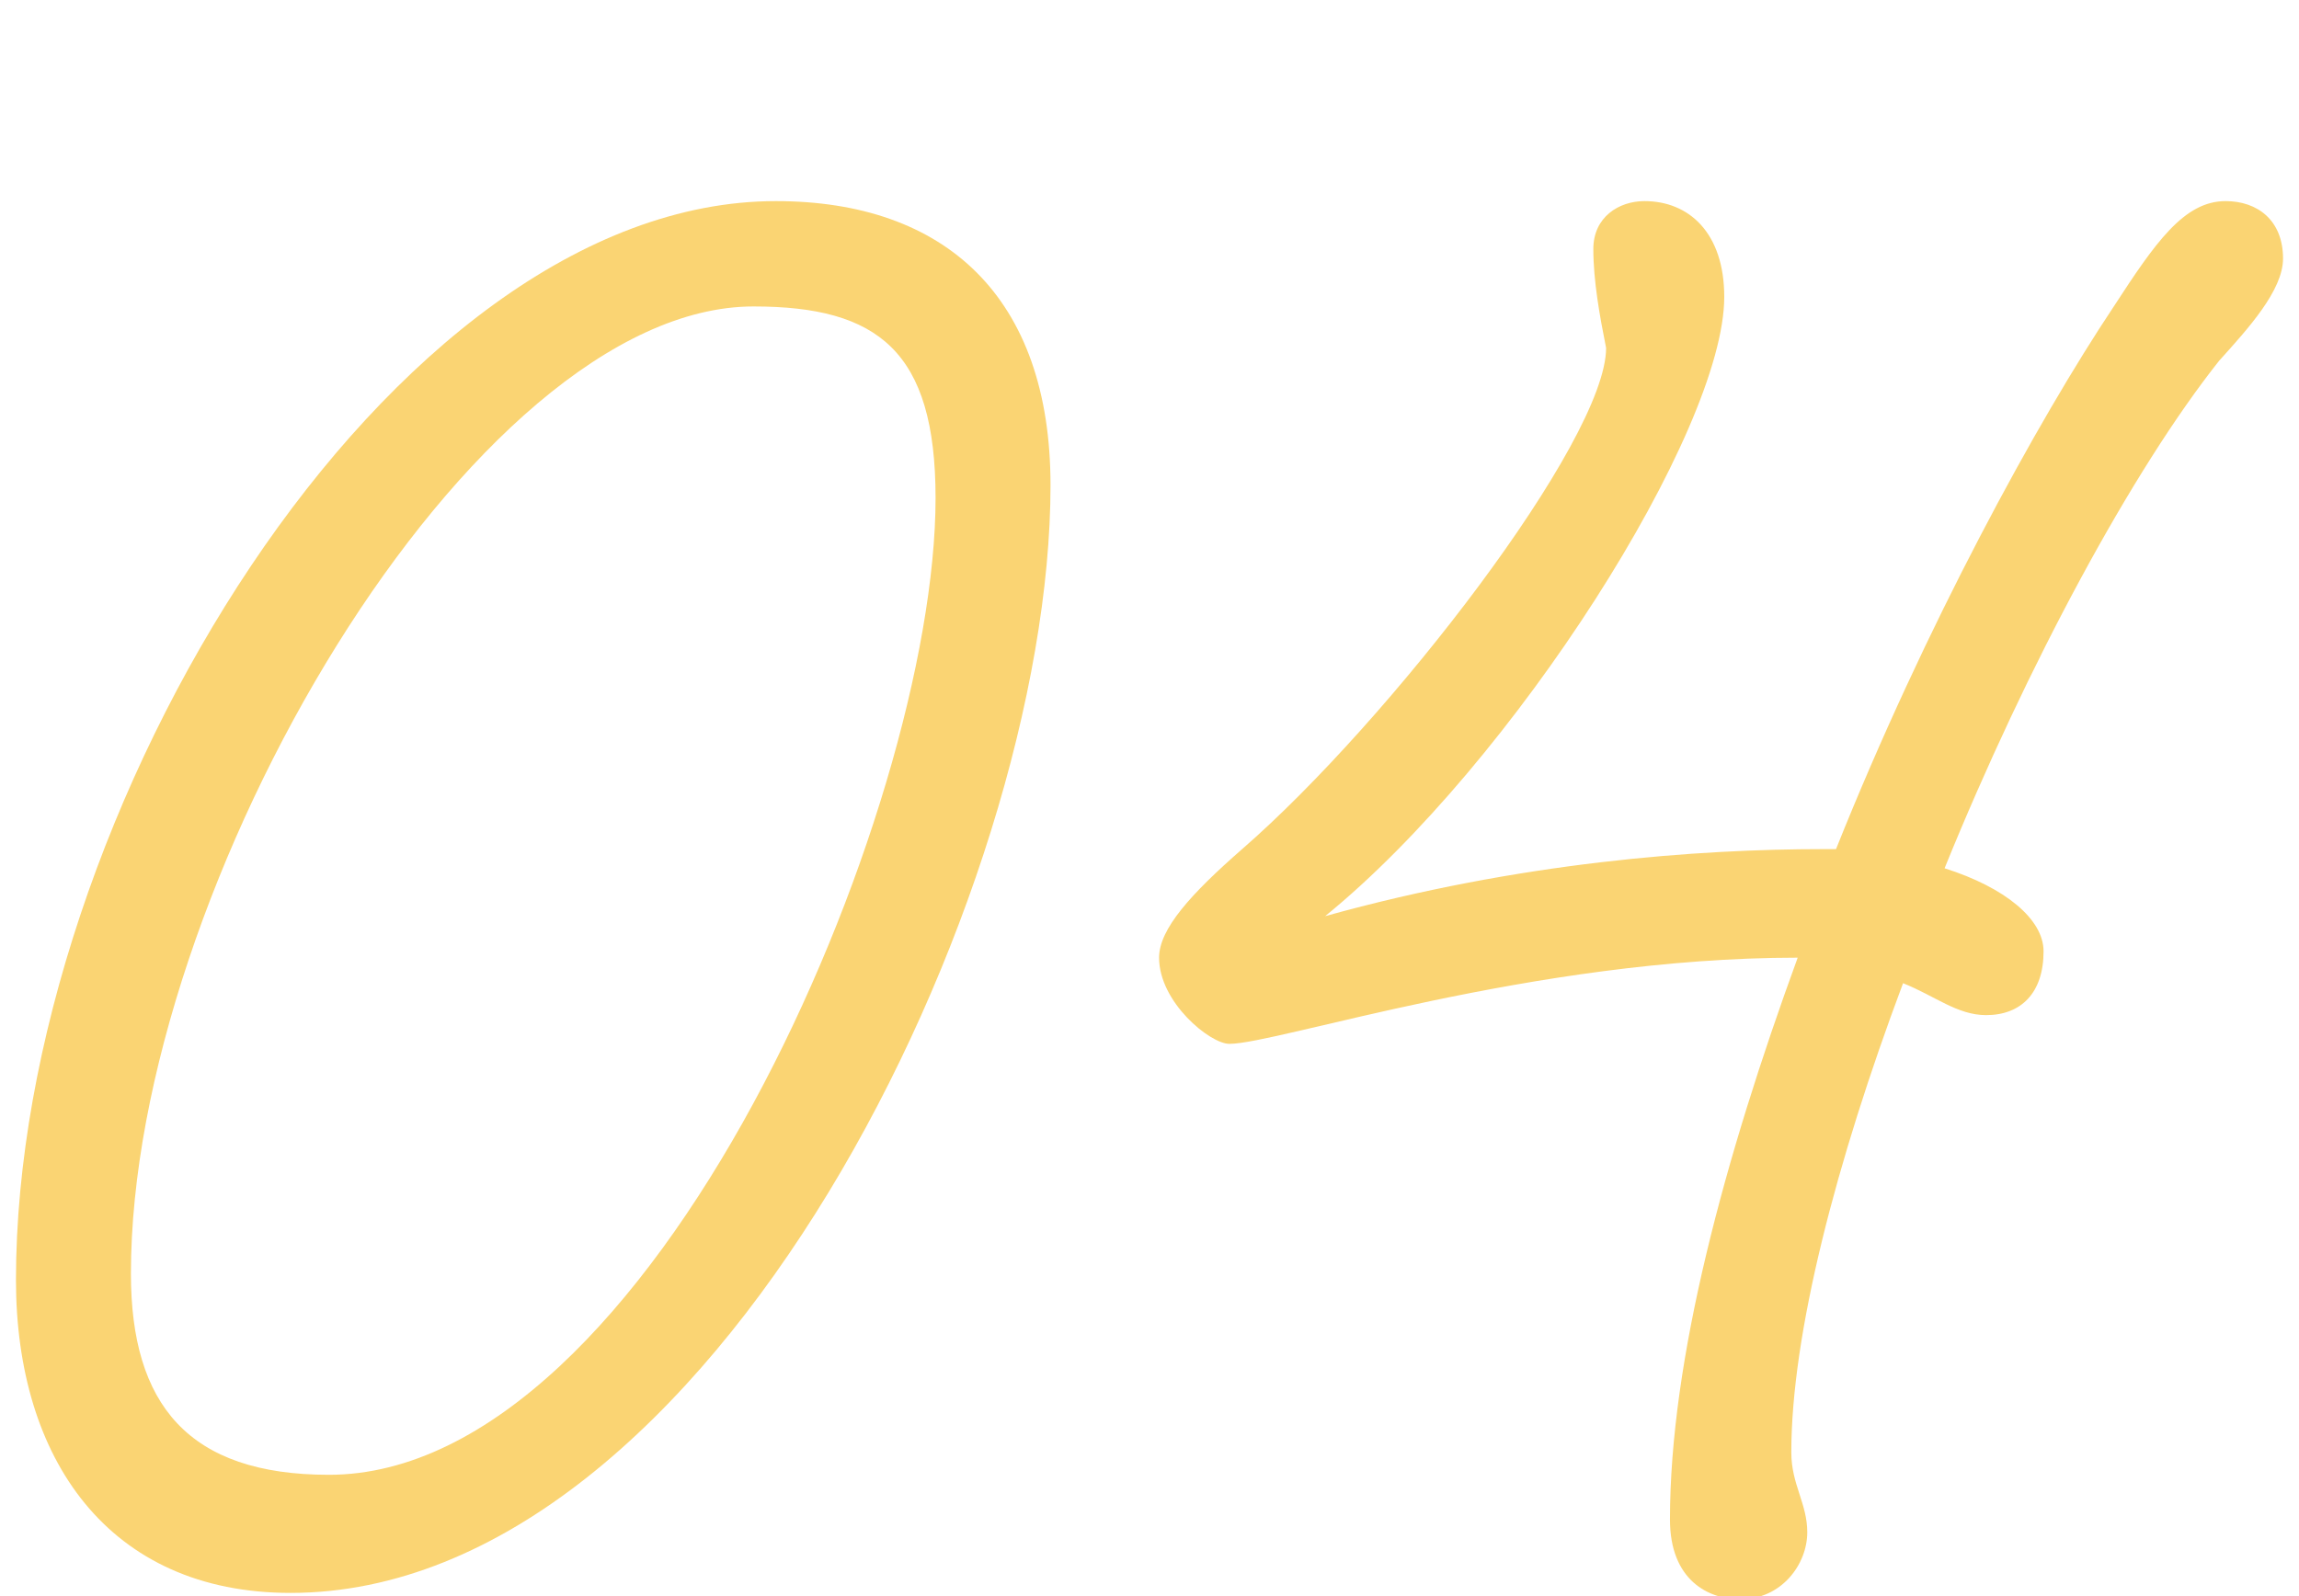 <?xml version="1.0" encoding="utf-8"?>
<!-- Generator: Adobe Illustrator 22.1.0, SVG Export Plug-In . SVG Version: 6.00 Build 0)  -->
<svg version="1.1" id="レイヤー_1" xmlns="http://www.w3.org/2000/svg" xmlns:xlink="http://www.w3.org/1999/xlink" x="0px"
	 y="0px" viewBox="0 0 72 50" style="enable-background:new 0 0 72 50;" xml:space="preserve">
<style type="text/css">
	.st0{enable-background:new    ;}
	.st1{fill:#FAD473;}
</style>
<g class="st0">
	<path class="st1" d="M32.9,15.2c0,12.8-10.6,34.7-23.8,34.7c-5.7,0-8.6-4.2-8.6-9.8c0-14.6,11.7-33.8,23.8-33.8
		C29.6,6.3,32.9,9.3,32.9,15.2z M4.1,39.9c0,4.1,1.8,6.3,6.2,6.3c10.1,0,19-20.8,19-30.6c0-4.6-1.8-6-5.7-6
		C14.8,9.6,4.1,27.8,4.1,39.9z"/>
	<path class="st1" d="M49.9,7.8c0-1,0.8-1.5,1.6-1.5c1.4,0,2.5,1,2.5,3c0,4.2-6.6,14.6-12.5,19.4c6.1-1.7,11.7-2.1,15.6-2.1h0.4
		c2.8-7,6.3-13.4,8.7-17c1.3-2,2.2-3.3,3.5-3.3c1,0,1.8,0.6,1.8,1.8c0,1-1.1,2.2-2,3.2c-2.7,3.4-6,9.5-8.6,15.9
		c1.9,0.6,3.1,1.6,3.1,2.6c0,1.3-0.7,2-1.8,2c-0.9,0-1.6-0.6-2.6-1c-2.1,5.6-3.5,11-3.5,14.7c0,1,0.5,1.6,0.5,2.5
		c0,1-0.8,2.1-2.1,2.1c-1,0-2.2-0.6-2.2-2.5c0-5,1.7-11.3,4-17.6C48,30,40,32.7,38.5,32.7c-0.6,0-2.2-1.3-2.2-2.7c0-0.9,1-2,2.6-3.4
		c4.6-4,11.4-12.8,11.4-15.7C50.1,9.9,49.9,8.8,49.9,7.8z"/>
</g>
</svg>
